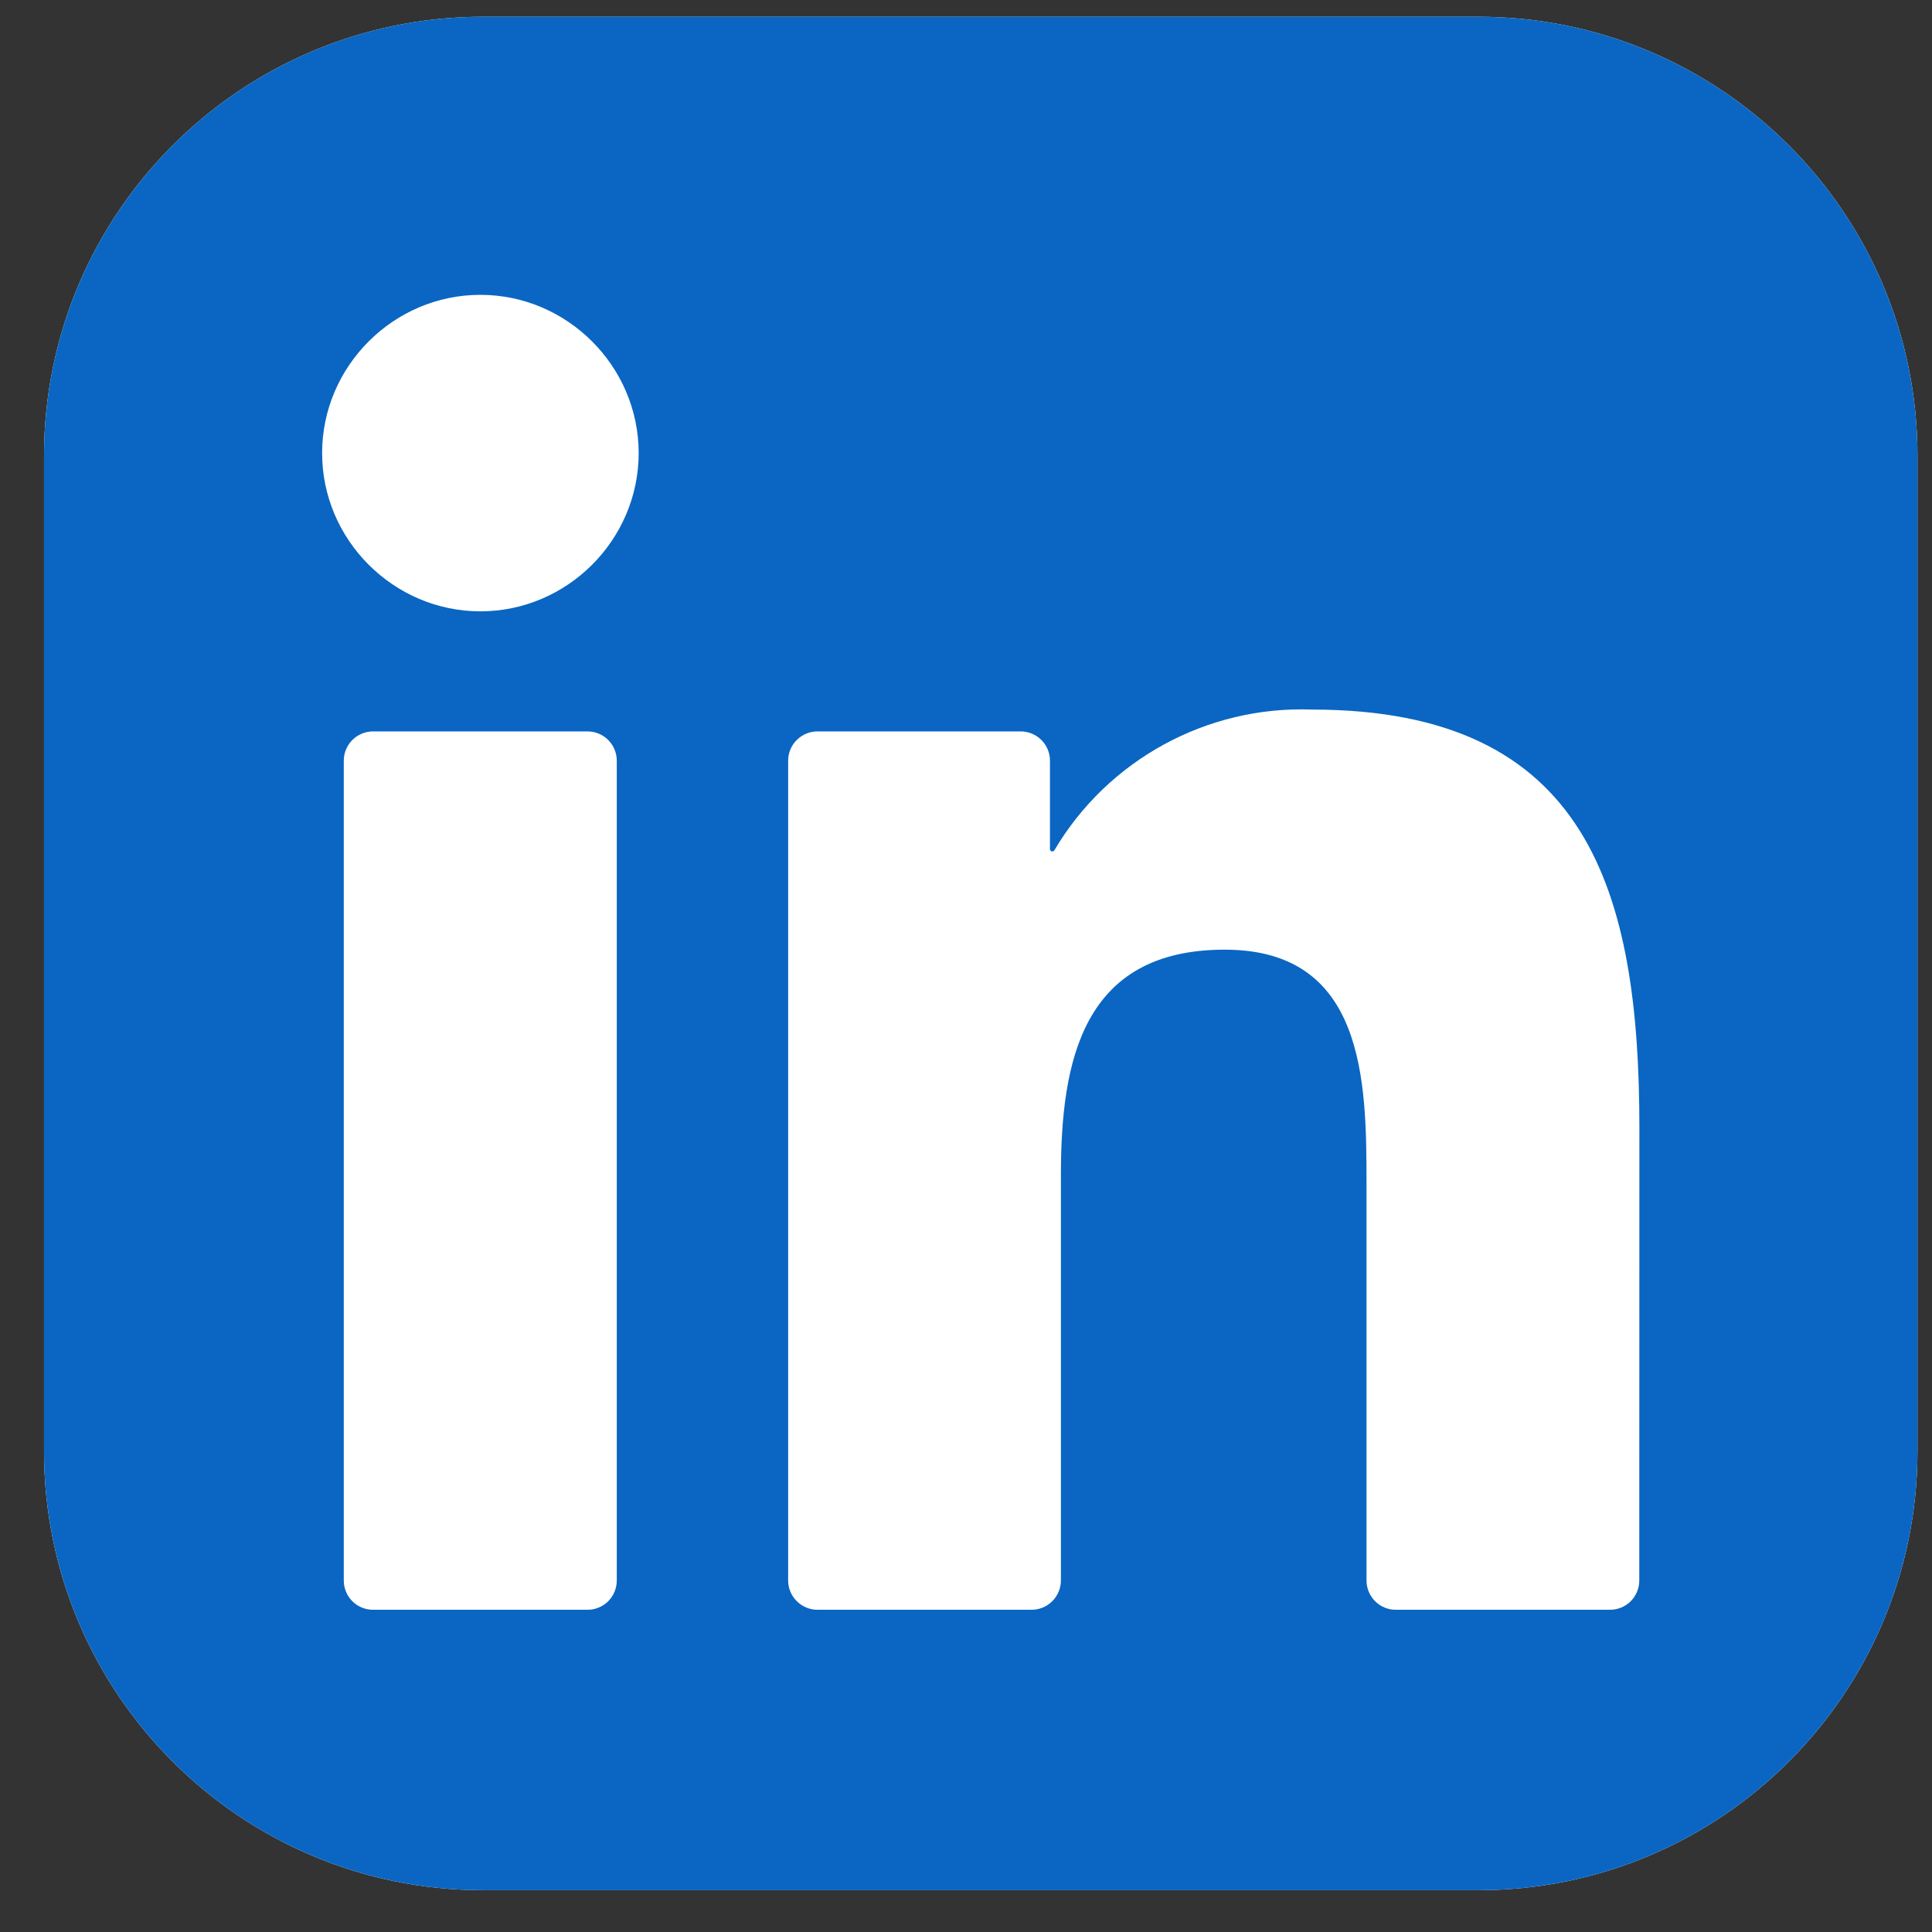<svg width="33" height="33" viewBox="0 0 33 33" fill="none" xmlns="http://www.w3.org/2000/svg">
<rect x="0" y="0" width="33" height="33" fill="#333333" stroke="none"/>
<g clip-path="url(#clip0_3014_1405)">
<path d="M25.252 0.286H8.252C4.11 0.286 0.752 3.644 0.752 7.786V24.786C0.752 28.928 4.11 32.286 8.252 32.286H25.252C29.394 32.286 32.752 28.928 32.752 24.786V7.786C32.752 3.644 29.394 0.286 25.252 0.286Z" fill="white"/>
<path d="M25.252 0.286H8.252C4.11 0.286 0.752 3.644 0.752 7.786V24.786C0.752 28.928 4.11 32.286 8.252 32.286H25.252C29.394 32.286 32.752 28.928 32.752 24.786V7.786C32.752 3.644 29.394 0.286 25.252 0.286Z" fill="#0A66C2"/>
<path d="M23.841 27.496H27.5C27.633 27.496 27.76 27.444 27.854 27.35C27.947 27.256 28 27.129 28 26.996L28.002 19.266C28.002 15.226 27.131 12.12 22.41 12.12C20.615 12.053 18.922 12.979 18.009 14.524C18.004 14.531 17.998 14.537 17.989 14.54C17.981 14.543 17.972 14.544 17.964 14.542C17.956 14.54 17.948 14.534 17.943 14.528C17.938 14.521 17.934 14.512 17.934 14.504V12.993C17.934 12.861 17.882 12.733 17.788 12.64C17.694 12.546 17.567 12.493 17.434 12.493H13.962C13.83 12.493 13.703 12.546 13.609 12.64C13.515 12.733 13.462 12.861 13.462 12.993V26.996C13.462 27.128 13.515 27.255 13.609 27.349C13.703 27.443 13.83 27.496 13.962 27.496H17.621C17.753 27.496 17.881 27.443 17.974 27.349C18.068 27.255 18.121 27.128 18.121 26.996V20.074C18.121 18.117 18.492 16.221 20.919 16.221C23.31 16.221 23.341 18.461 23.341 20.201V26.996C23.341 27.129 23.394 27.256 23.488 27.35C23.581 27.444 23.709 27.496 23.841 27.496ZM5.502 7.739C5.502 9.222 6.723 10.442 8.206 10.442C9.689 10.442 10.909 9.221 10.909 7.739C10.909 6.256 9.688 5.036 8.205 5.036C6.722 5.036 5.502 6.256 5.502 7.739ZM6.372 27.496H10.035C10.168 27.496 10.295 27.444 10.389 27.35C10.482 27.256 10.535 27.129 10.535 26.996V12.993C10.535 12.861 10.482 12.733 10.389 12.64C10.295 12.546 10.168 12.493 10.035 12.493H6.372C6.239 12.493 6.112 12.546 6.018 12.64C5.925 12.733 5.872 12.861 5.872 12.993V26.996C5.872 27.129 5.925 27.256 6.018 27.35C6.112 27.444 6.239 27.496 6.372 27.496Z" fill="white"/>
</g>
<defs>
<clipPath id="clip0_3014_1405">
<rect width="32" height="32" fill="white" transform="translate(0.752 0.286)"/>
</clipPath>
</defs>
</svg>
